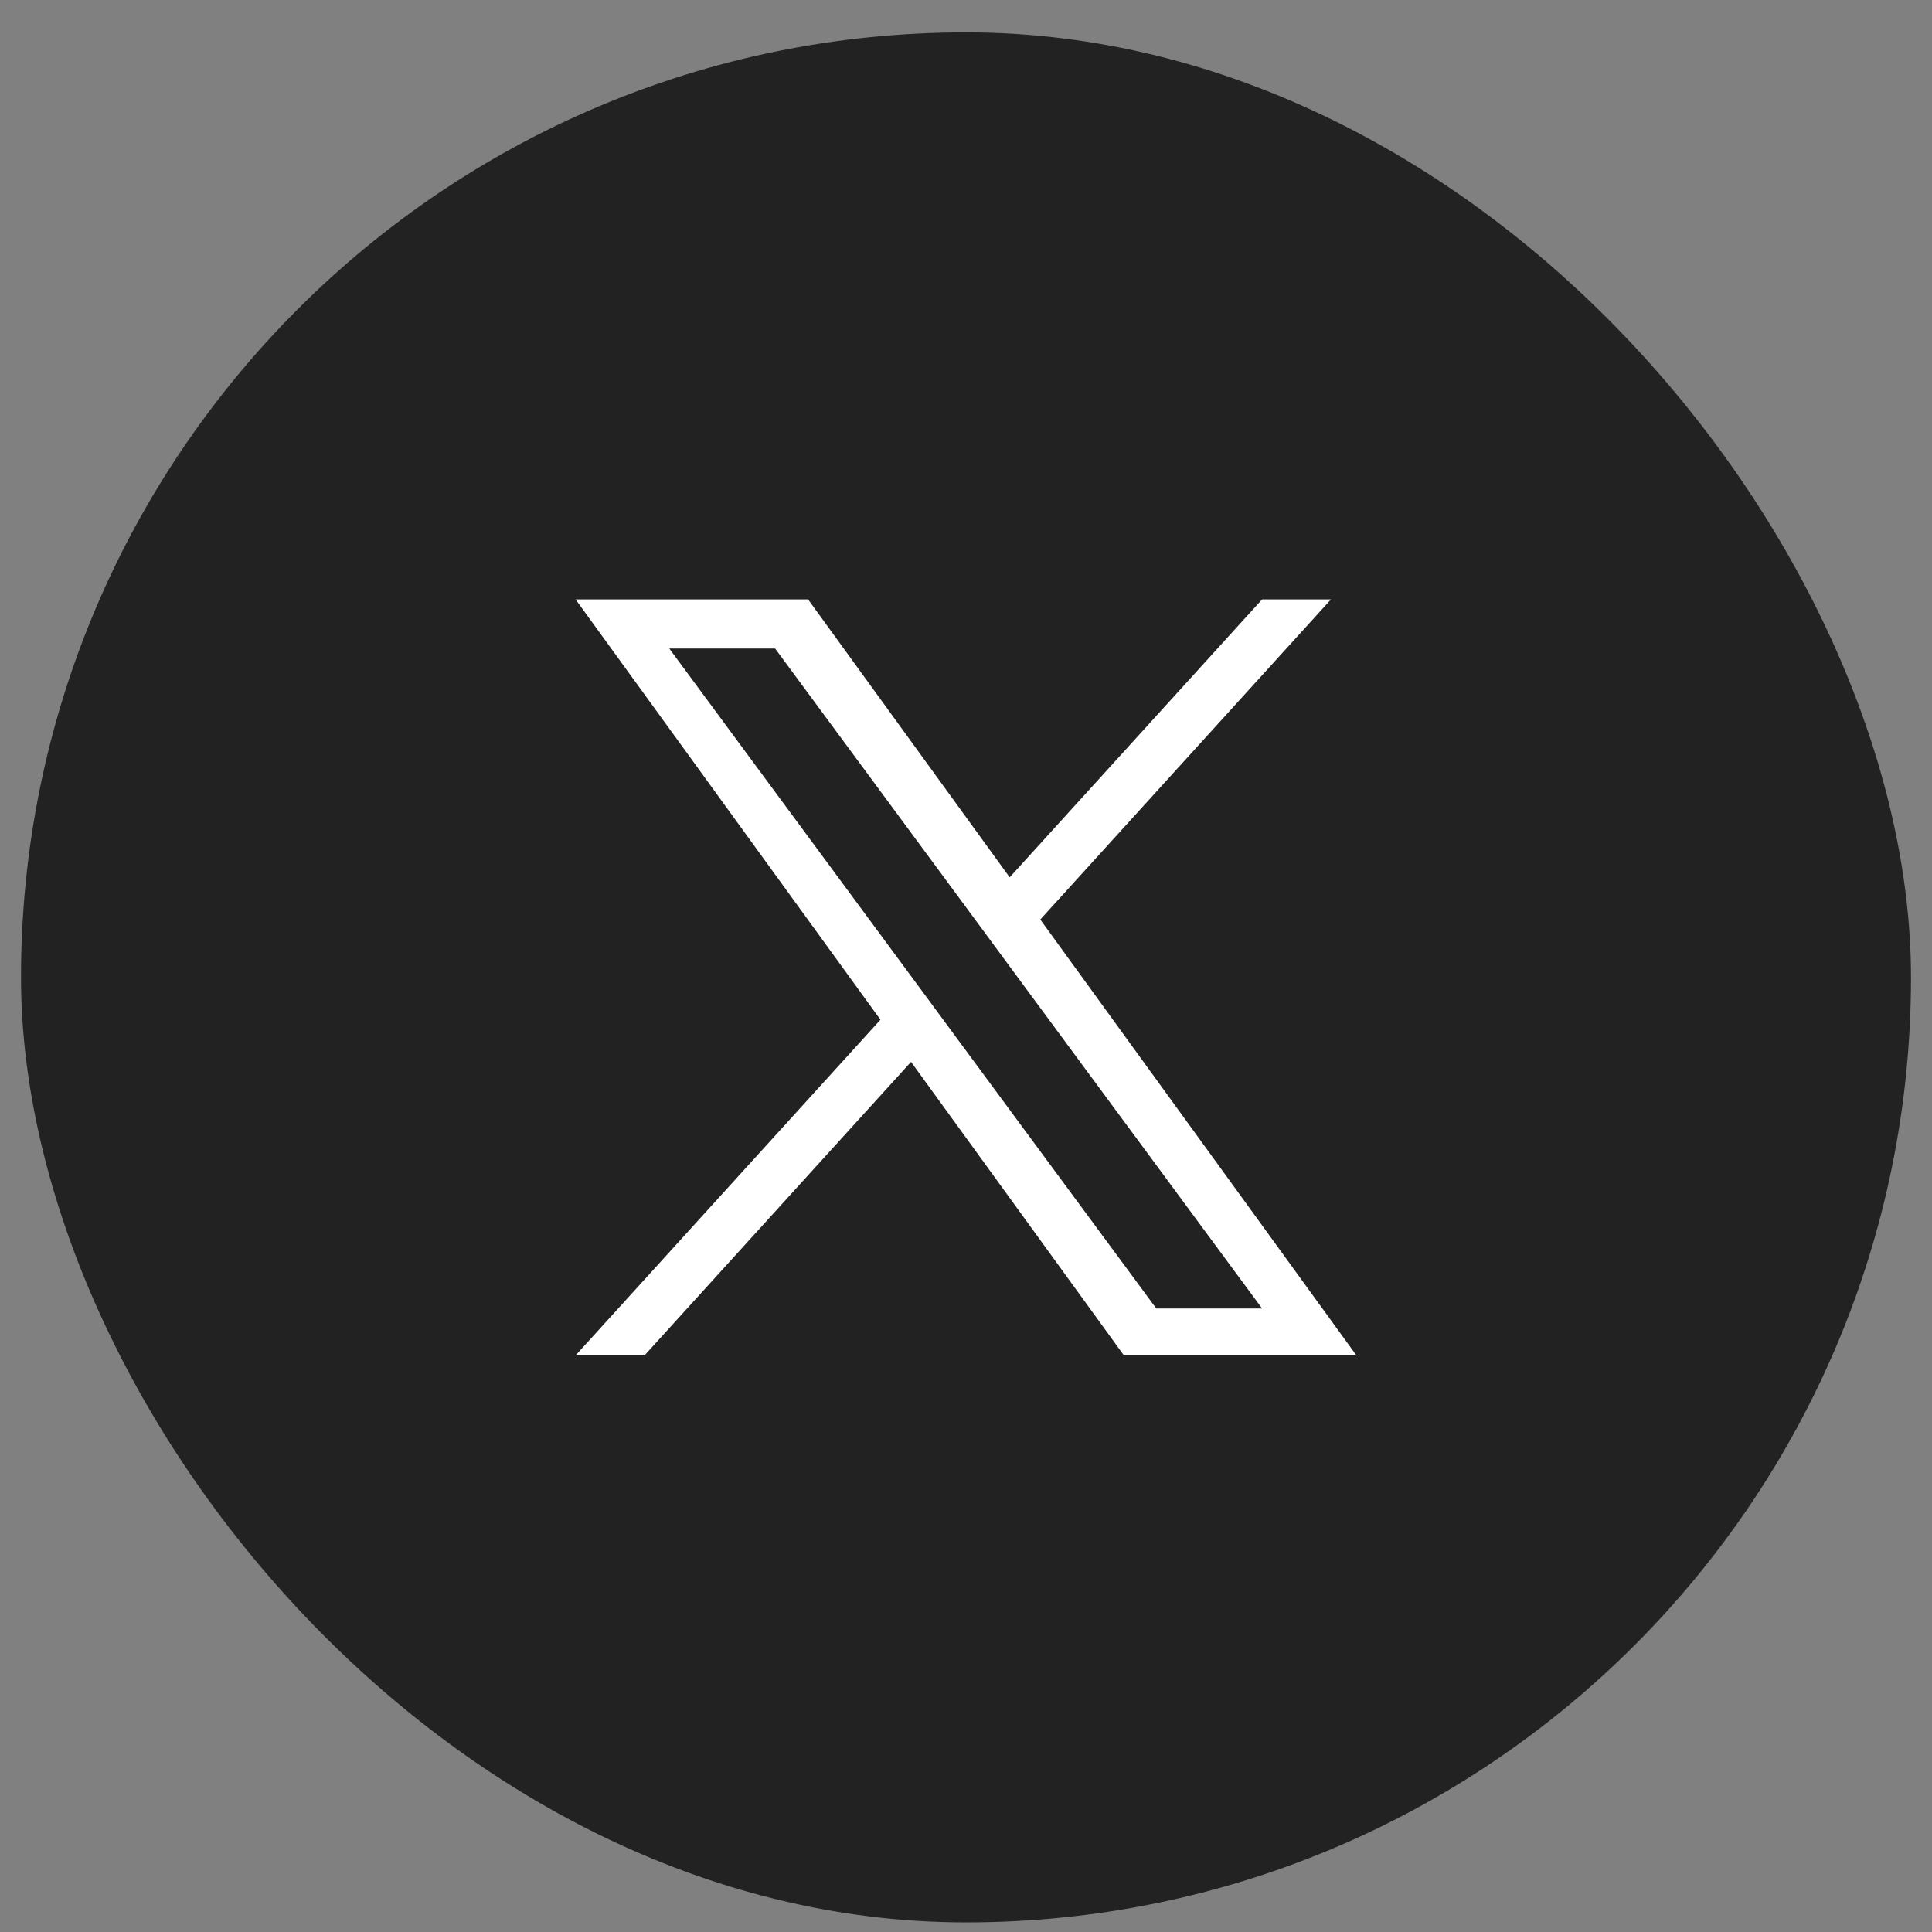 <svg width="46" height="46" viewBox="0 0 46 46" fill="none" xmlns="http://www.w3.org/2000/svg">
<rect x="0" y="0" width="46" height="46" fill="#808080" stroke="none"/>
<rect x="0.5" y="0.771" width="45" height="45" rx="22.5" fill="#222222"/>
<g clip-path="url(#clip0_465_3180)">
<path d="M24.769 21.893L31.69 14.271H30.05L24.04 20.889L19.24 14.271H13.704L20.963 24.279L13.704 32.272H15.345L21.691 25.283L26.76 32.272H32.296L24.768 21.893H24.769ZM22.522 24.367L21.787 23.37L15.935 15.441H18.455L23.177 21.84L23.912 22.837L30.05 31.155H27.531L22.522 24.367V24.367Z" fill="white"/>
</g>
<defs>
<clipPath id="clip0_465_3180">
<rect width="19" height="18" fill="white" transform="translate(13.5 14.271)"/>
</clipPath>
</defs>
</svg>
